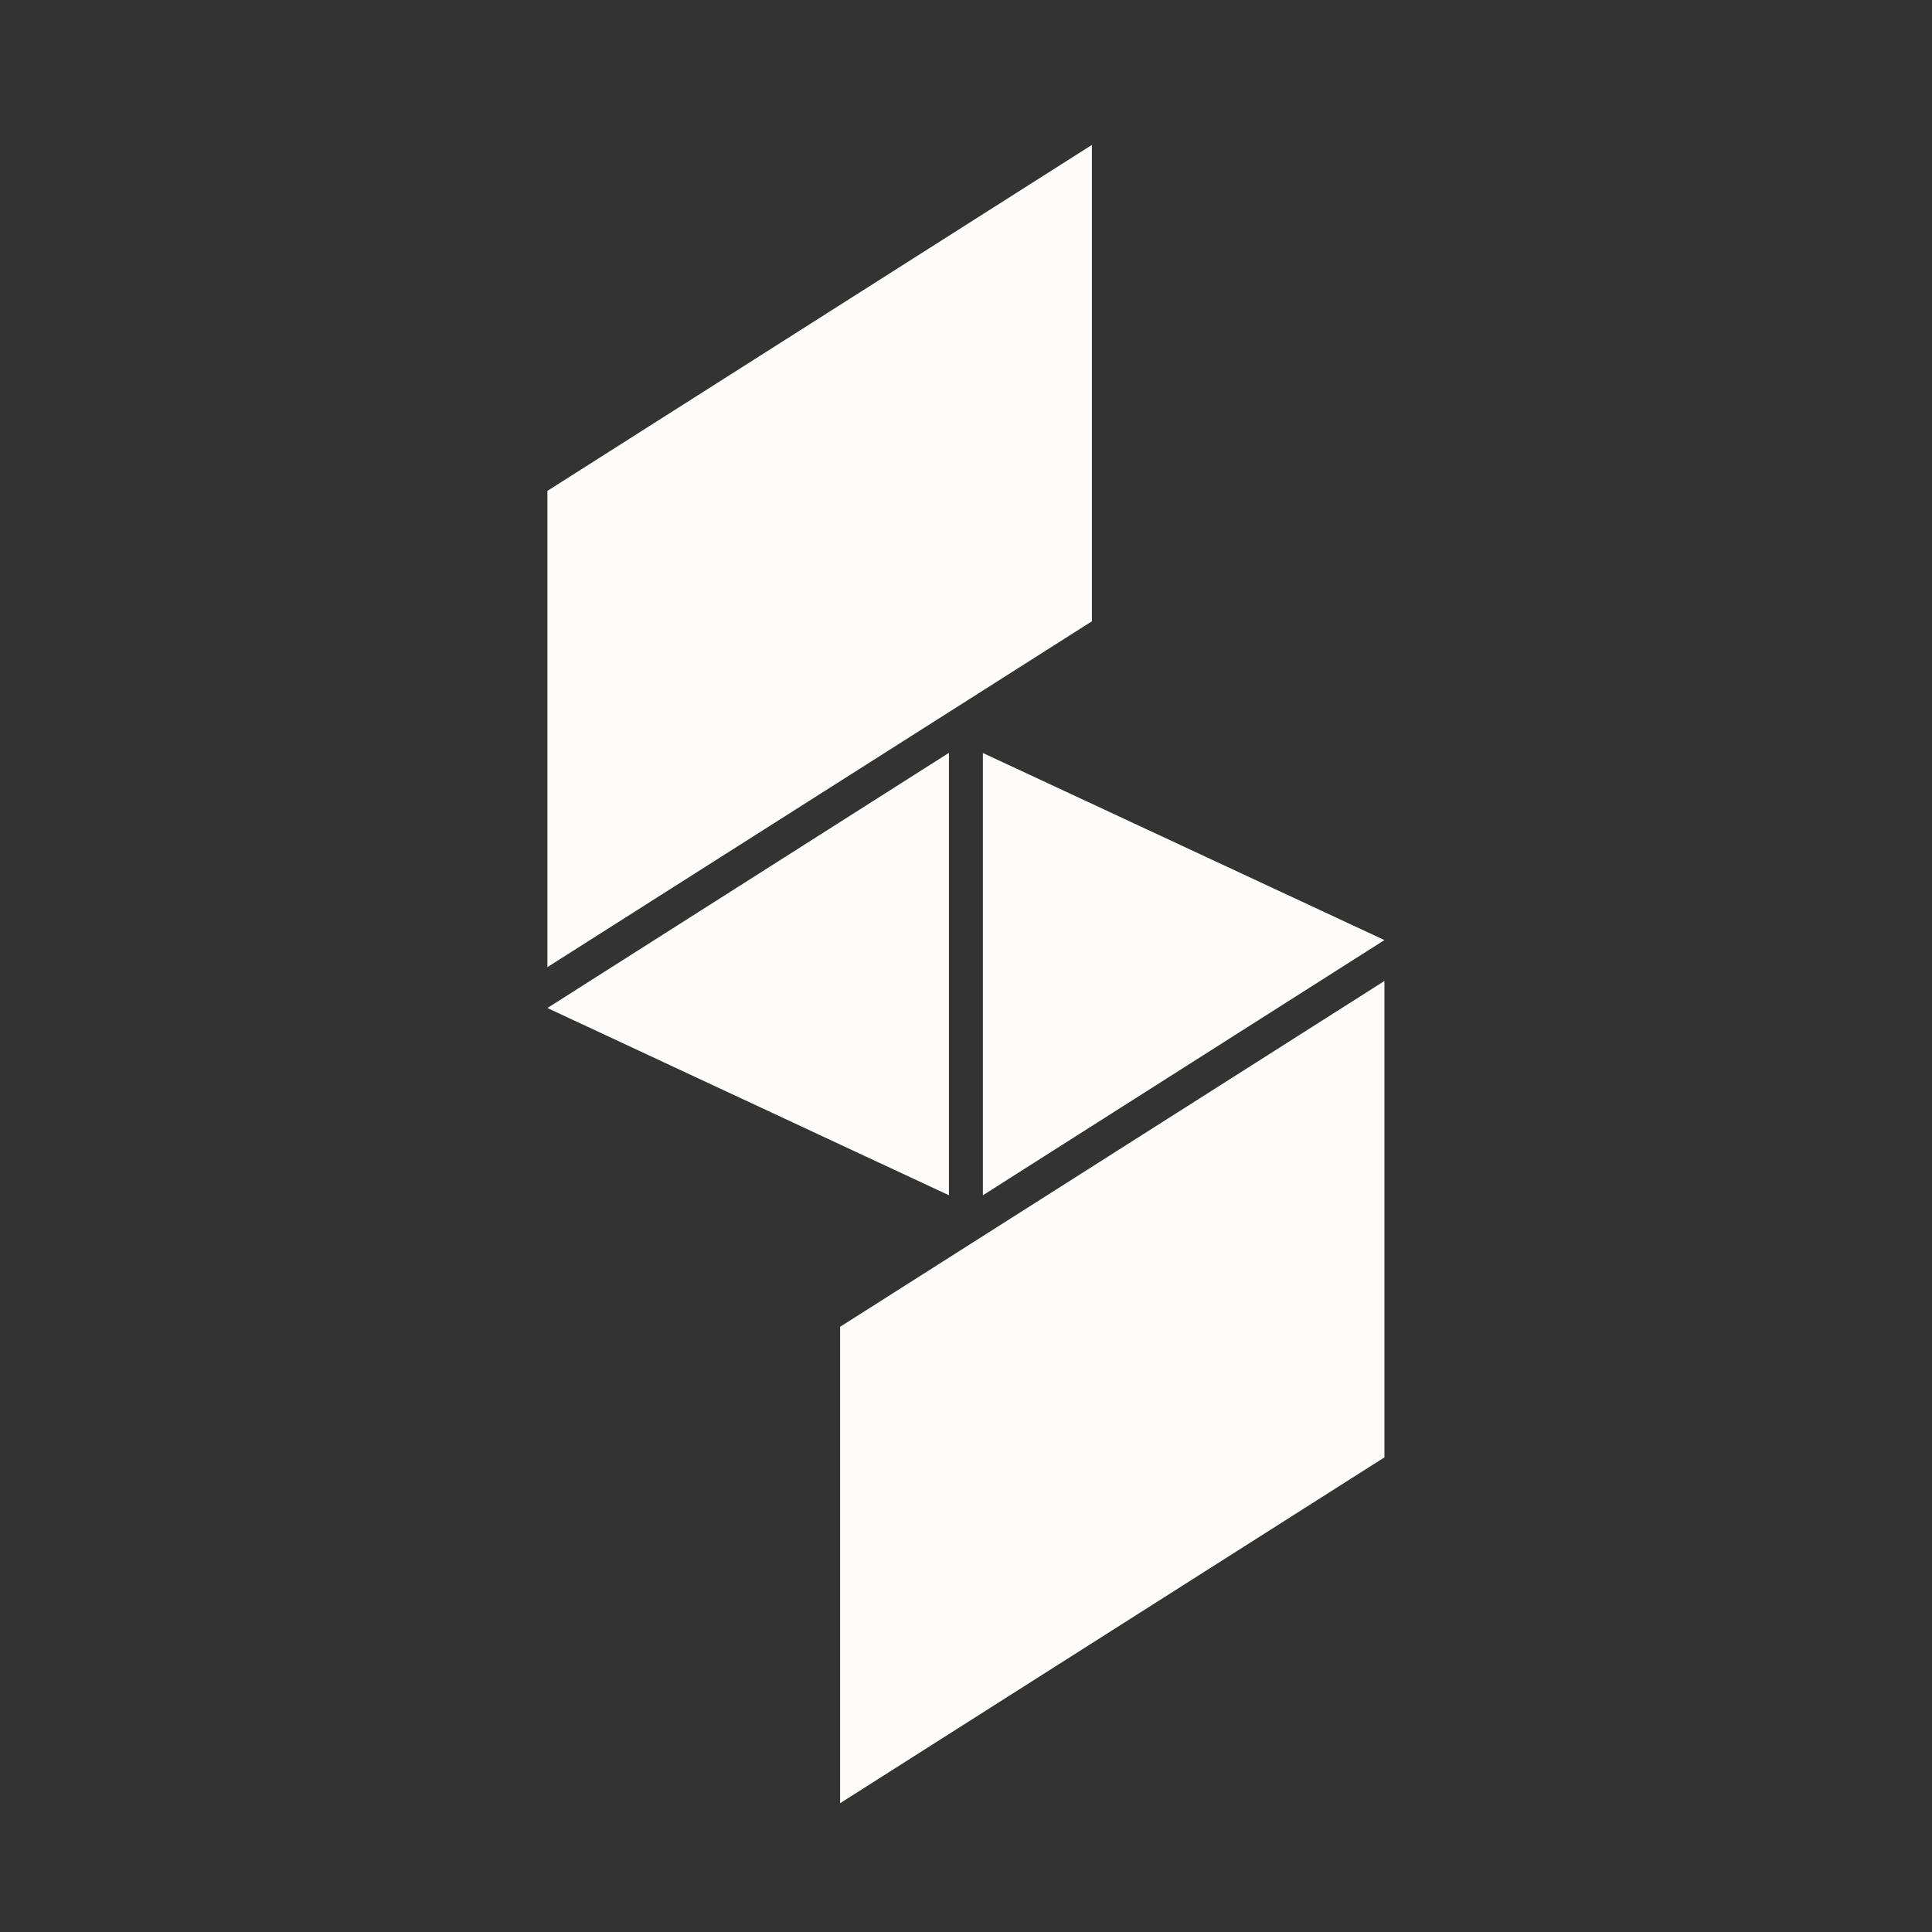 <svg version="1.2" xmlns="http://www.w3.org/2000/svg" viewBox="0 0 120 120" width="120" height="120">
	<rect x="0" y="0" width="120" height="120" fill="#333333" stroke="none"/>
	<style>
		.s0 { fill: #fdfcfa } 
	</style>
	<path fill-rule="evenodd" class="s0" d="m67.82 38.59l-33.82 21.48v-29.58l33.82-21.49zm-8.88 35.65l-24.94-11.63 24.94-15.85zm27.05 16.28l-33.81 21.48v-29.59l33.81-21.48zm-24.94-43.75l24.94 11.62-24.94 15.85z"/>
</svg>